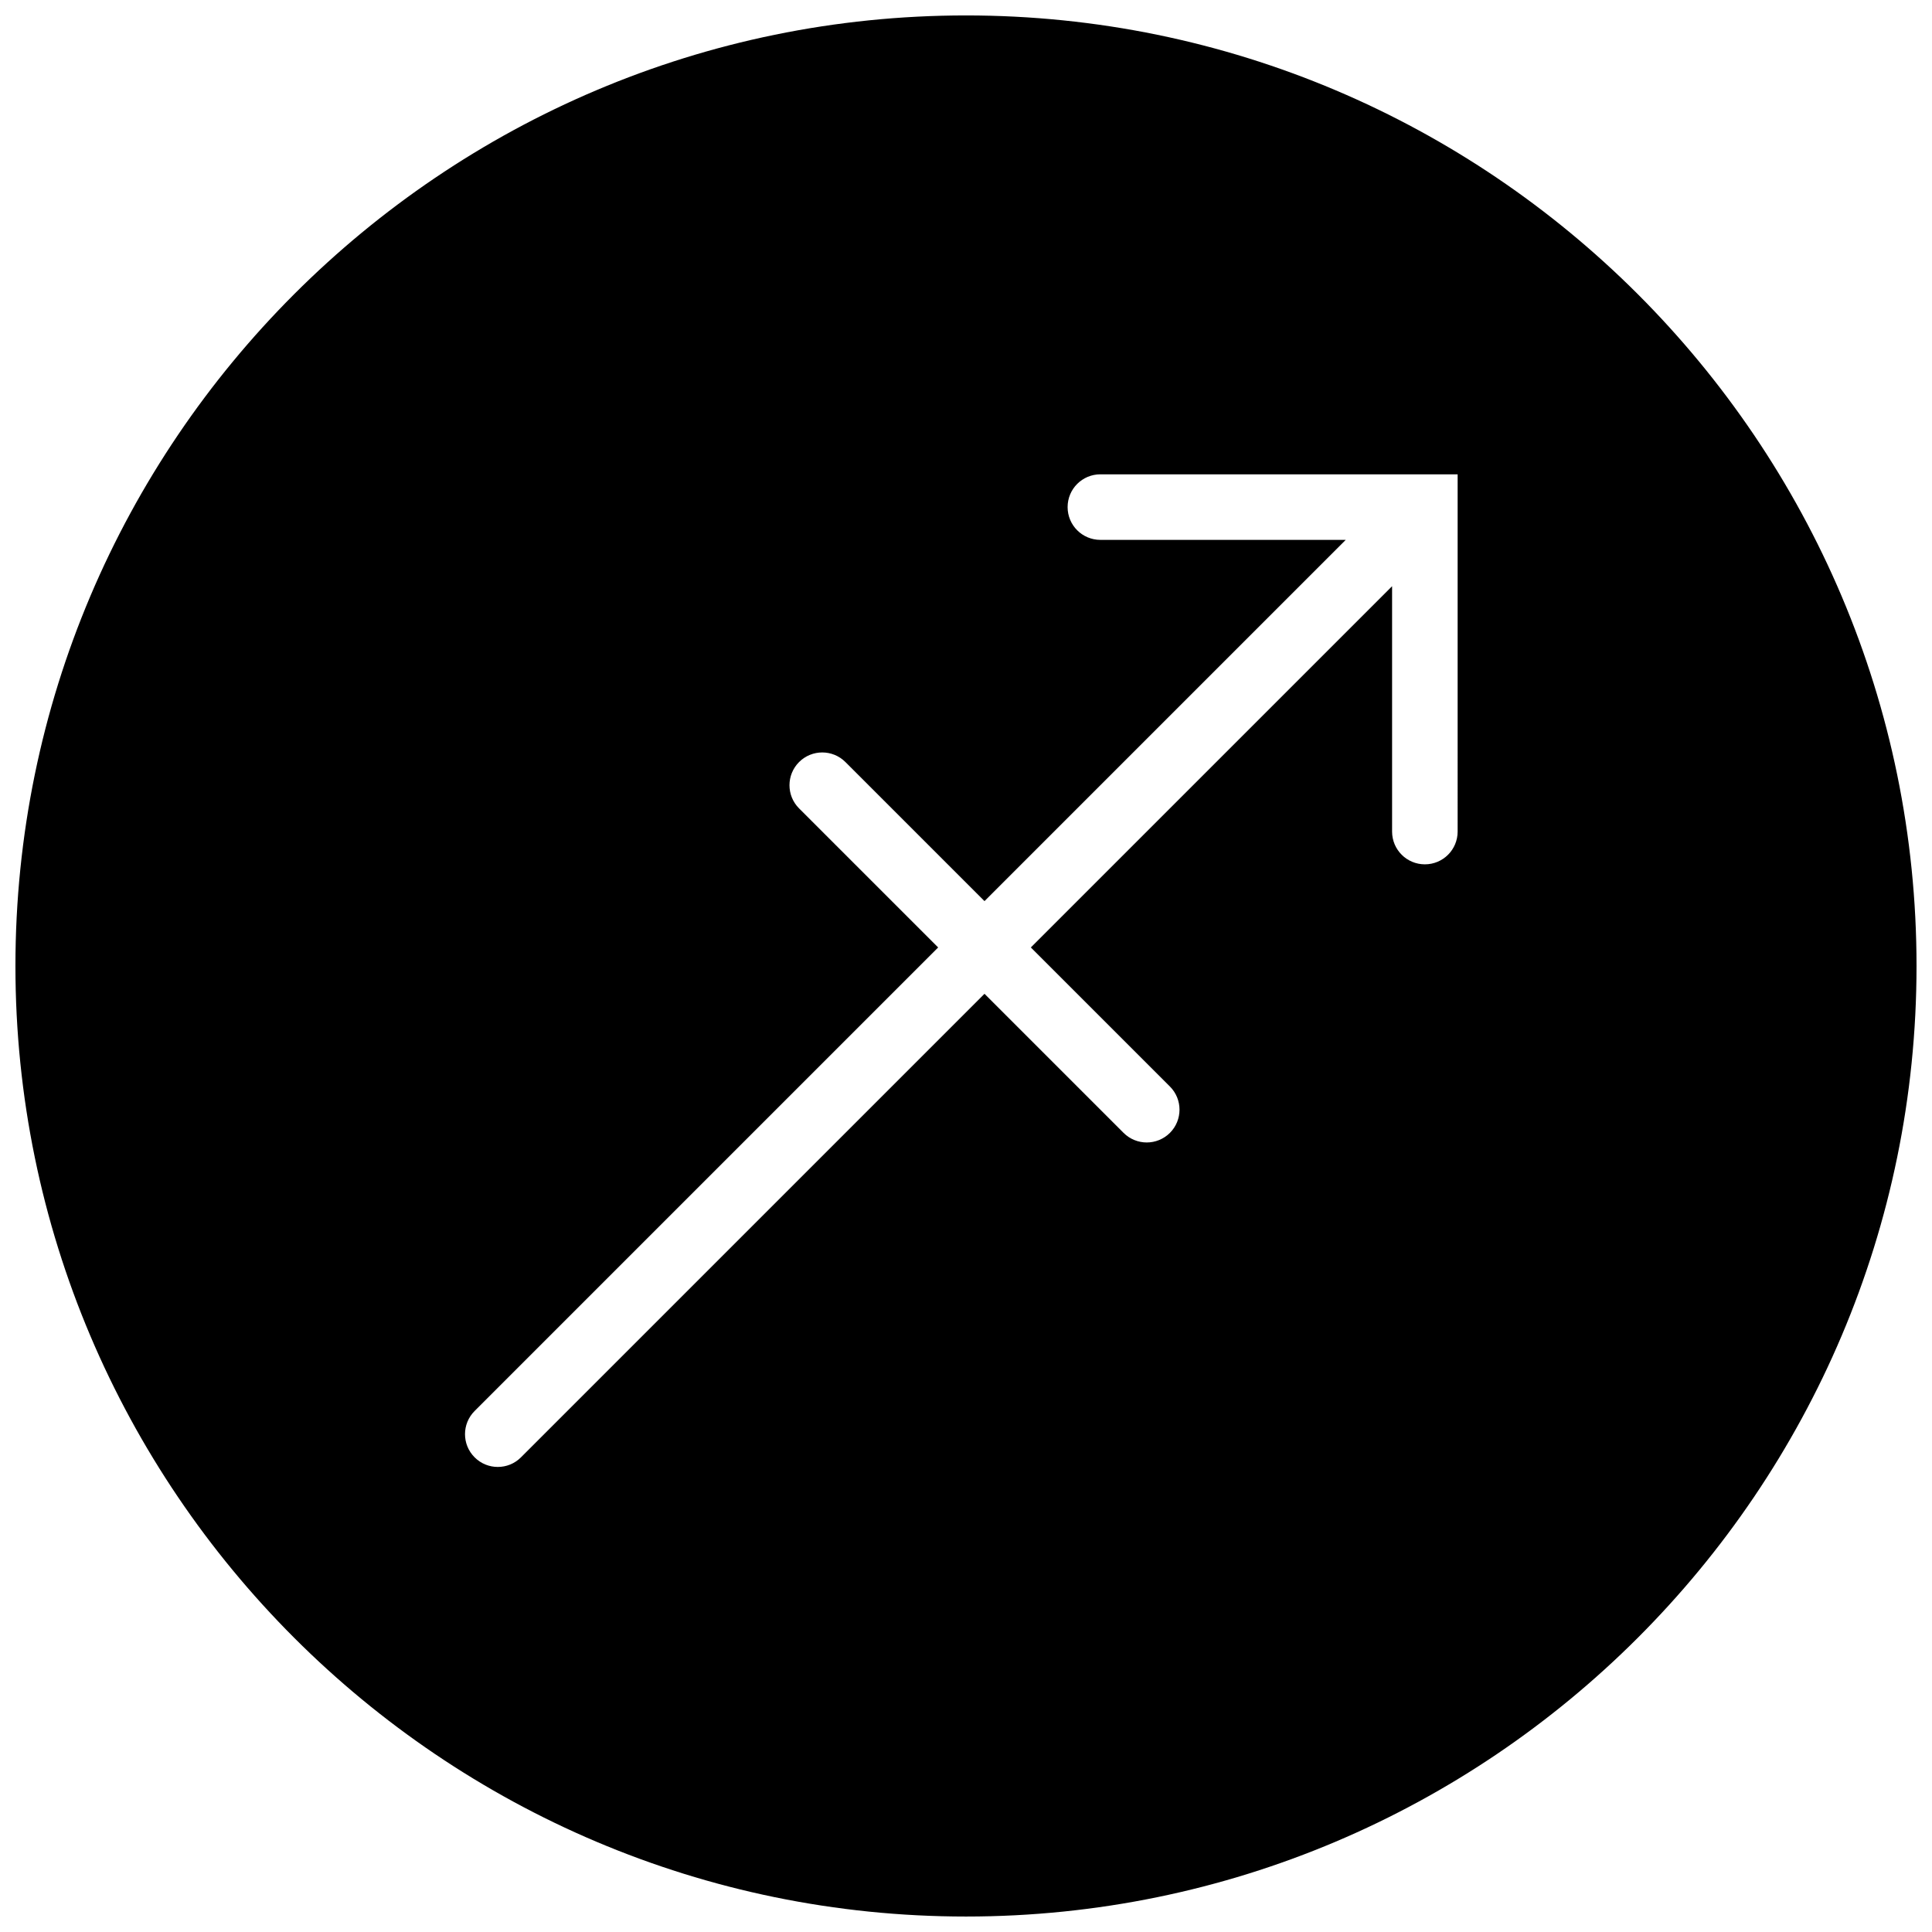 <?xml version="1.0" encoding="UTF-8"?>
<!-- Uploaded to: ICON Repo, www.svgrepo.com, Generator: ICON Repo Mixer Tools -->
<svg width="800px" height="800px" version="1.1" viewBox="144 144 512 512" xmlns="http://www.w3.org/2000/svg">
 <defs>
  <clipPath id="a">
   <path d="m148.09 148.09h503.81v503.81h-503.81z"/>
  </clipPath>
 </defs>
 <g clip-path="url(#a)">
  <path d="m400 148.09c-138.9 0-251.91 113.01-251.91 251.91 0 138.89 113.01 251.9 251.91 251.9 138.89 0 251.9-113.01 251.9-251.9 0-138.9-113.01-251.91-251.9-251.91zm130.29 216.28c0 4.805-3.883 8.688-8.684 8.688-4.805 0-8.688-3.883-8.688-8.688v-65.016l-95.734 95.73 36.859 36.855c3.387 3.391 3.387 8.887 0 12.285-1.703 1.691-3.93 2.543-6.144 2.543-2.223 0-4.445-0.852-6.141-2.543l-36.855-36.855-122.84 122.84c-1.691 1.703-3.918 2.547-6.141 2.547s-4.445-0.844-6.141-2.547c-3.398-3.387-3.398-8.887 0-12.281l122.84-122.84-36.859-36.855c-3.387-3.387-3.387-8.887 0-12.281 3.398-3.391 8.898-3.391 12.285 0l36.855 36.855 95.734-95.734h-65.02c-4.805 0-8.688-3.883-8.688-8.684 0-4.805 3.883-8.688 8.688-8.688h94.672z" fill-rule="evenodd"/>
 </g>
</svg>